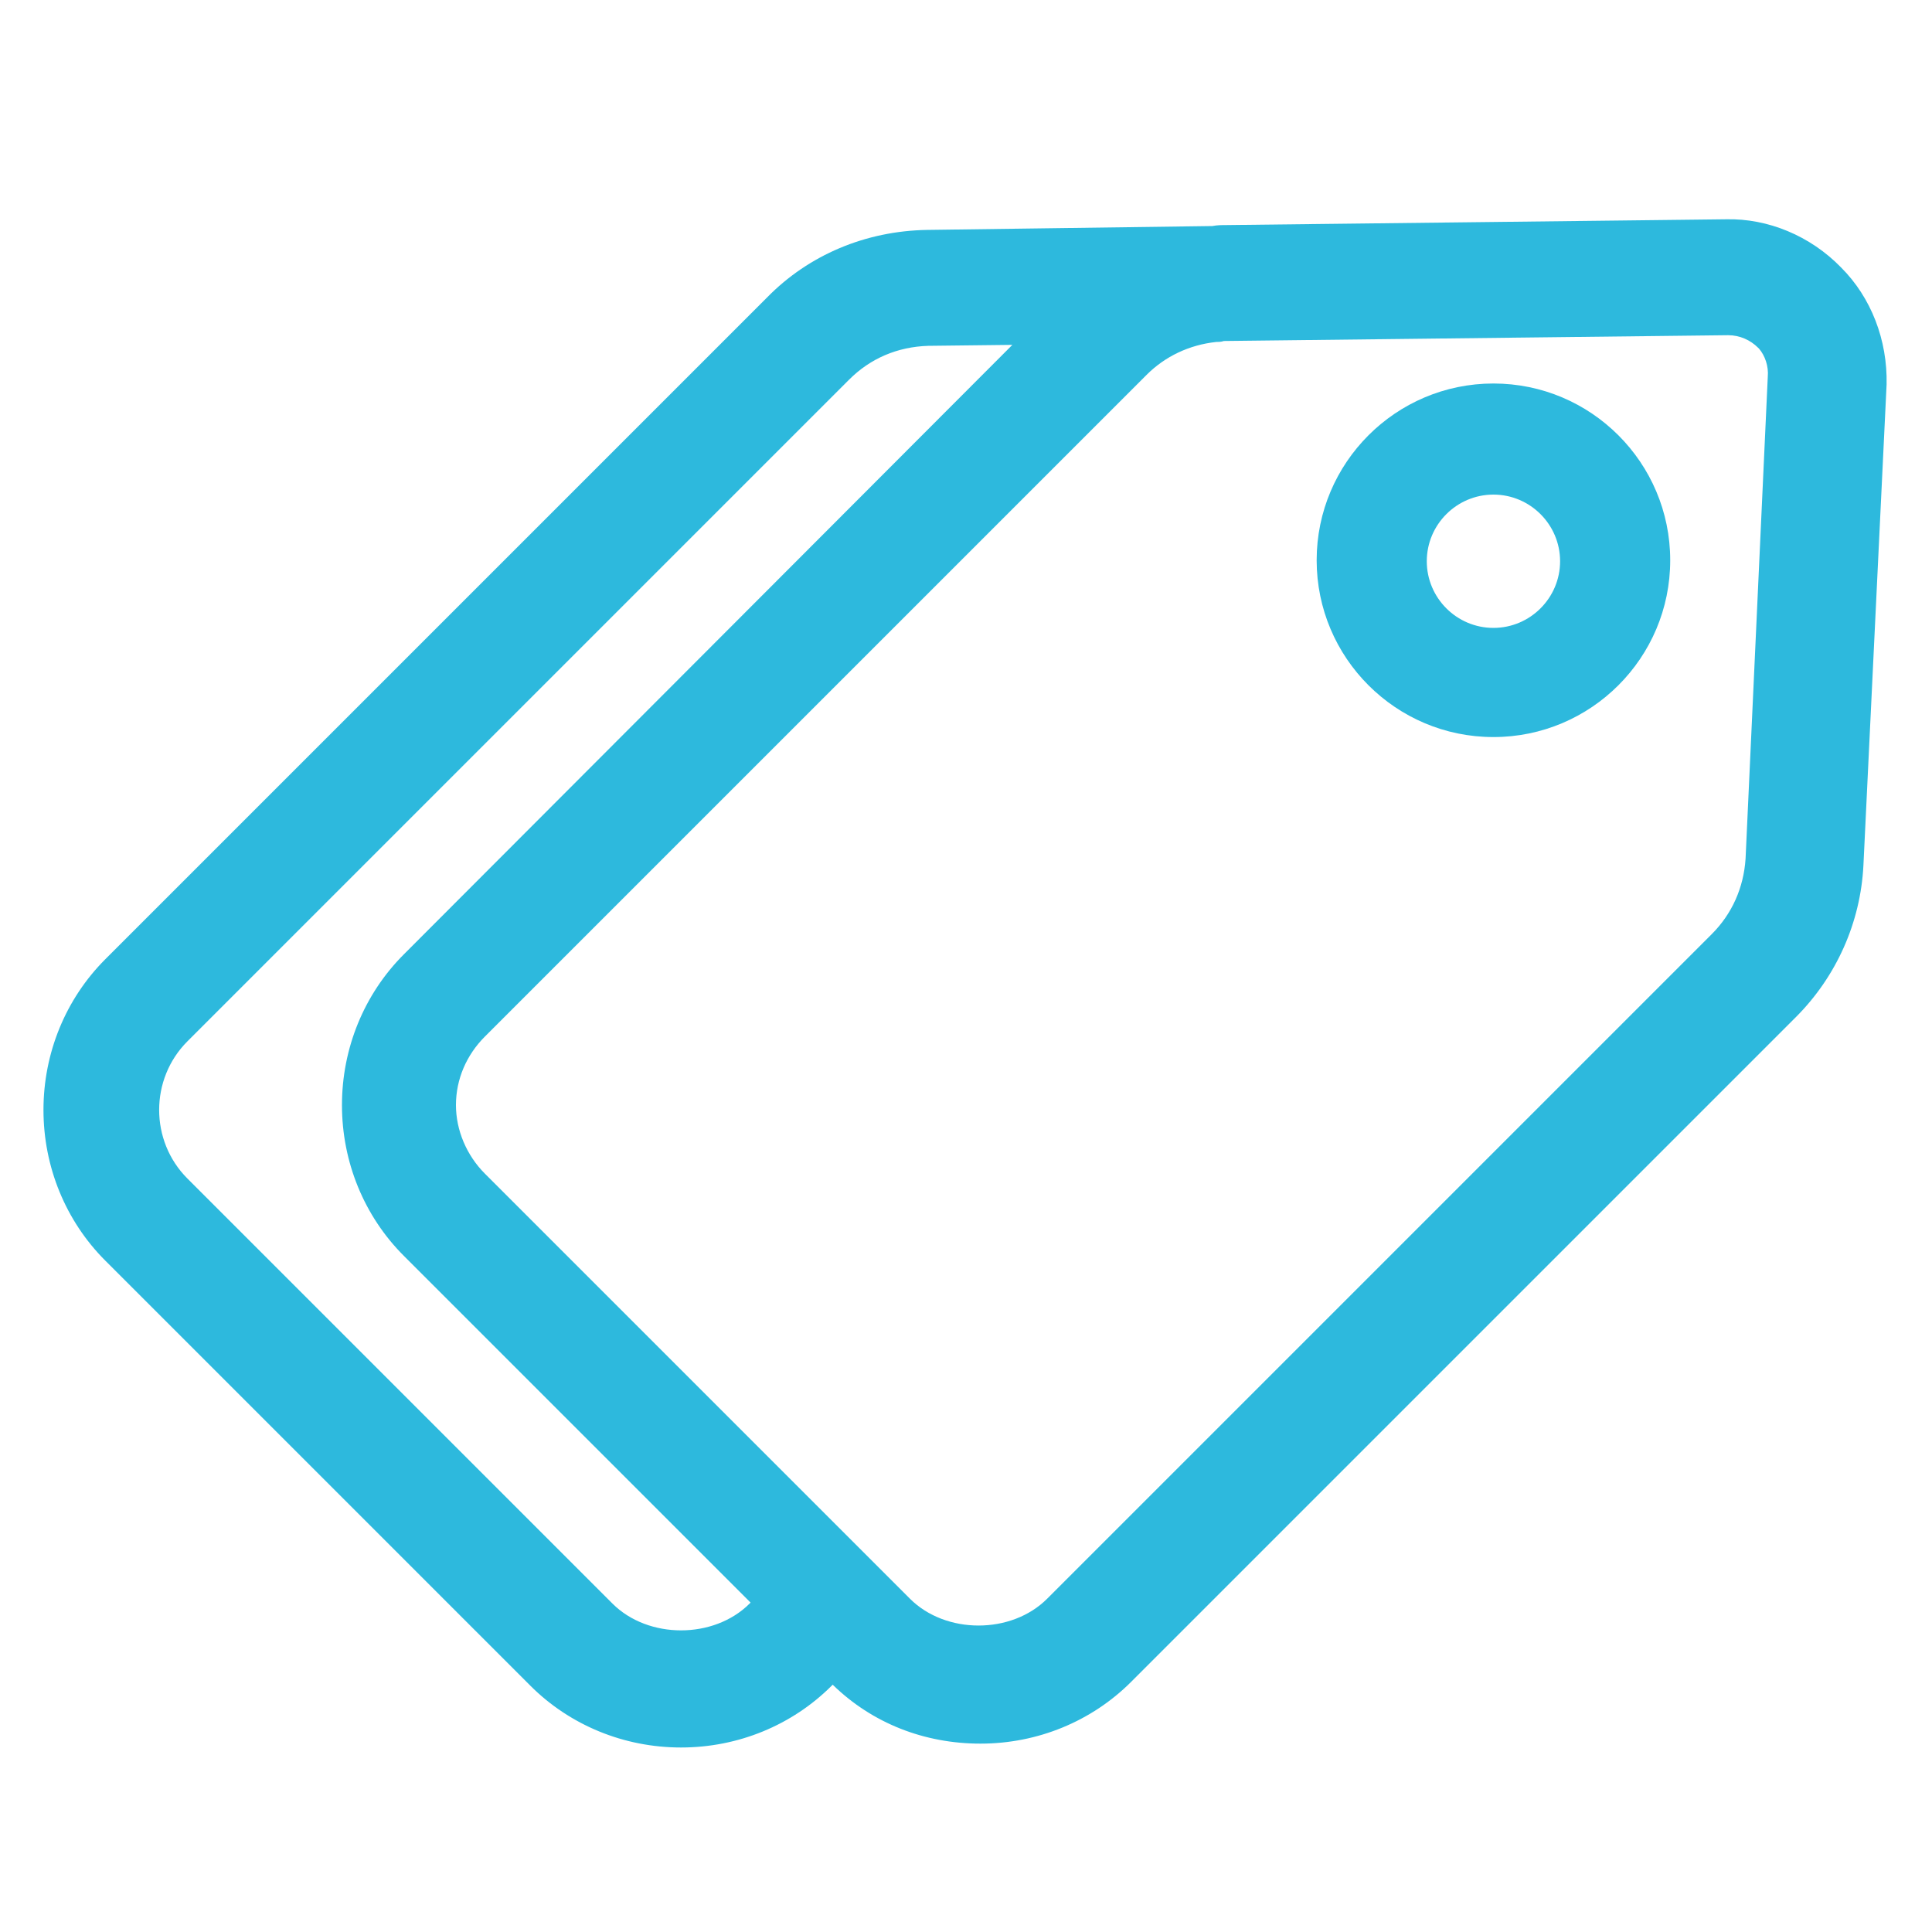 <?xml version="1.0" standalone="no"?><!DOCTYPE svg PUBLIC "-//W3C//DTD SVG 1.1//EN" "http://www.w3.org/Graphics/SVG/1.1/DTD/svg11.dtd"><svg t="1631082982518" class="icon" viewBox="0 0 1024 1024" version="1.1" xmlns="http://www.w3.org/2000/svg" p-id="6639" xmlns:xlink="http://www.w3.org/1999/xlink" width="64" height="64"><defs><style type="text/css"></style></defs><path d="M975.872 141.824c-16.384-16.896-38.912-26.112-60.928-25.6l-265.216 3.072c-2.048 0-4.608 0-7.168 0.512l-151.04 2.048c-32.768 0.512-62.976 13.312-84.992 35.84L55.808 508.416c-20.992 20.992-32.768 49.664-32.768 79.872s11.776 58.88 32.768 79.872l225.28 225.28c20.992 20.992 49.664 32.768 79.872 32.768s58.88-11.776 79.872-32.768l0.512-0.512c20.992 20.48 48.64 31.232 78.336 31.232 30.208 0 58.88-11.776 79.872-32.768l352.256-352.256c21.504-21.504 34.304-50.176 35.84-80.384l12.288-254.976c0.512-23.552-8.192-46.08-24.064-61.952zM214.016 505.856c-20.992 20.992-32.768 49.664-32.768 79.872s11.776 58.88 32.768 79.872l183.808 183.808-0.512 0.512c-18.944 18.944-53.76 18.944-72.704 0l-225.28-225.28c-19.968-19.968-19.968-52.736 0-72.704l350.72-350.72c11.264-11.264 25.6-17.408 41.984-17.92l44.544-0.512-322.56 323.072zM936.96 199.68l-11.776 255.488c-1.024 15.36-7.168 29.184-17.92 39.936l-352.256 352.256c-18.944 18.944-53.76 18.944-72.704 0l-225.28-225.28c-9.728-9.728-15.36-23.04-15.36-36.352 0-13.824 5.632-26.624 15.36-36.352l350.72-350.72c9.728-9.728 22.528-15.872 36.864-17.408 1.024 0 2.56 0 4.096-0.512l267.264-3.072c6.144 0 11.776 2.56 15.872 6.656l0.512 0.512c3.072 3.584 5.12 9.216 4.608 14.848z" p-id="6640" fill="#2db9dd"></path><path d="M791.552 203.264c-51.712 0-93.696 41.984-93.696 93.696s41.984 93.696 93.696 93.696c51.712 0 93.696-41.984 93.696-93.696s-41.984-93.696-93.696-93.696z m35.328 94.208c0 19.456-15.872 35.328-35.328 35.328s-35.328-15.872-35.328-35.328 15.872-35.328 35.328-35.328 35.328 15.872 35.328 35.328z" p-id="6641" fill="#2db9dd"></path></svg>